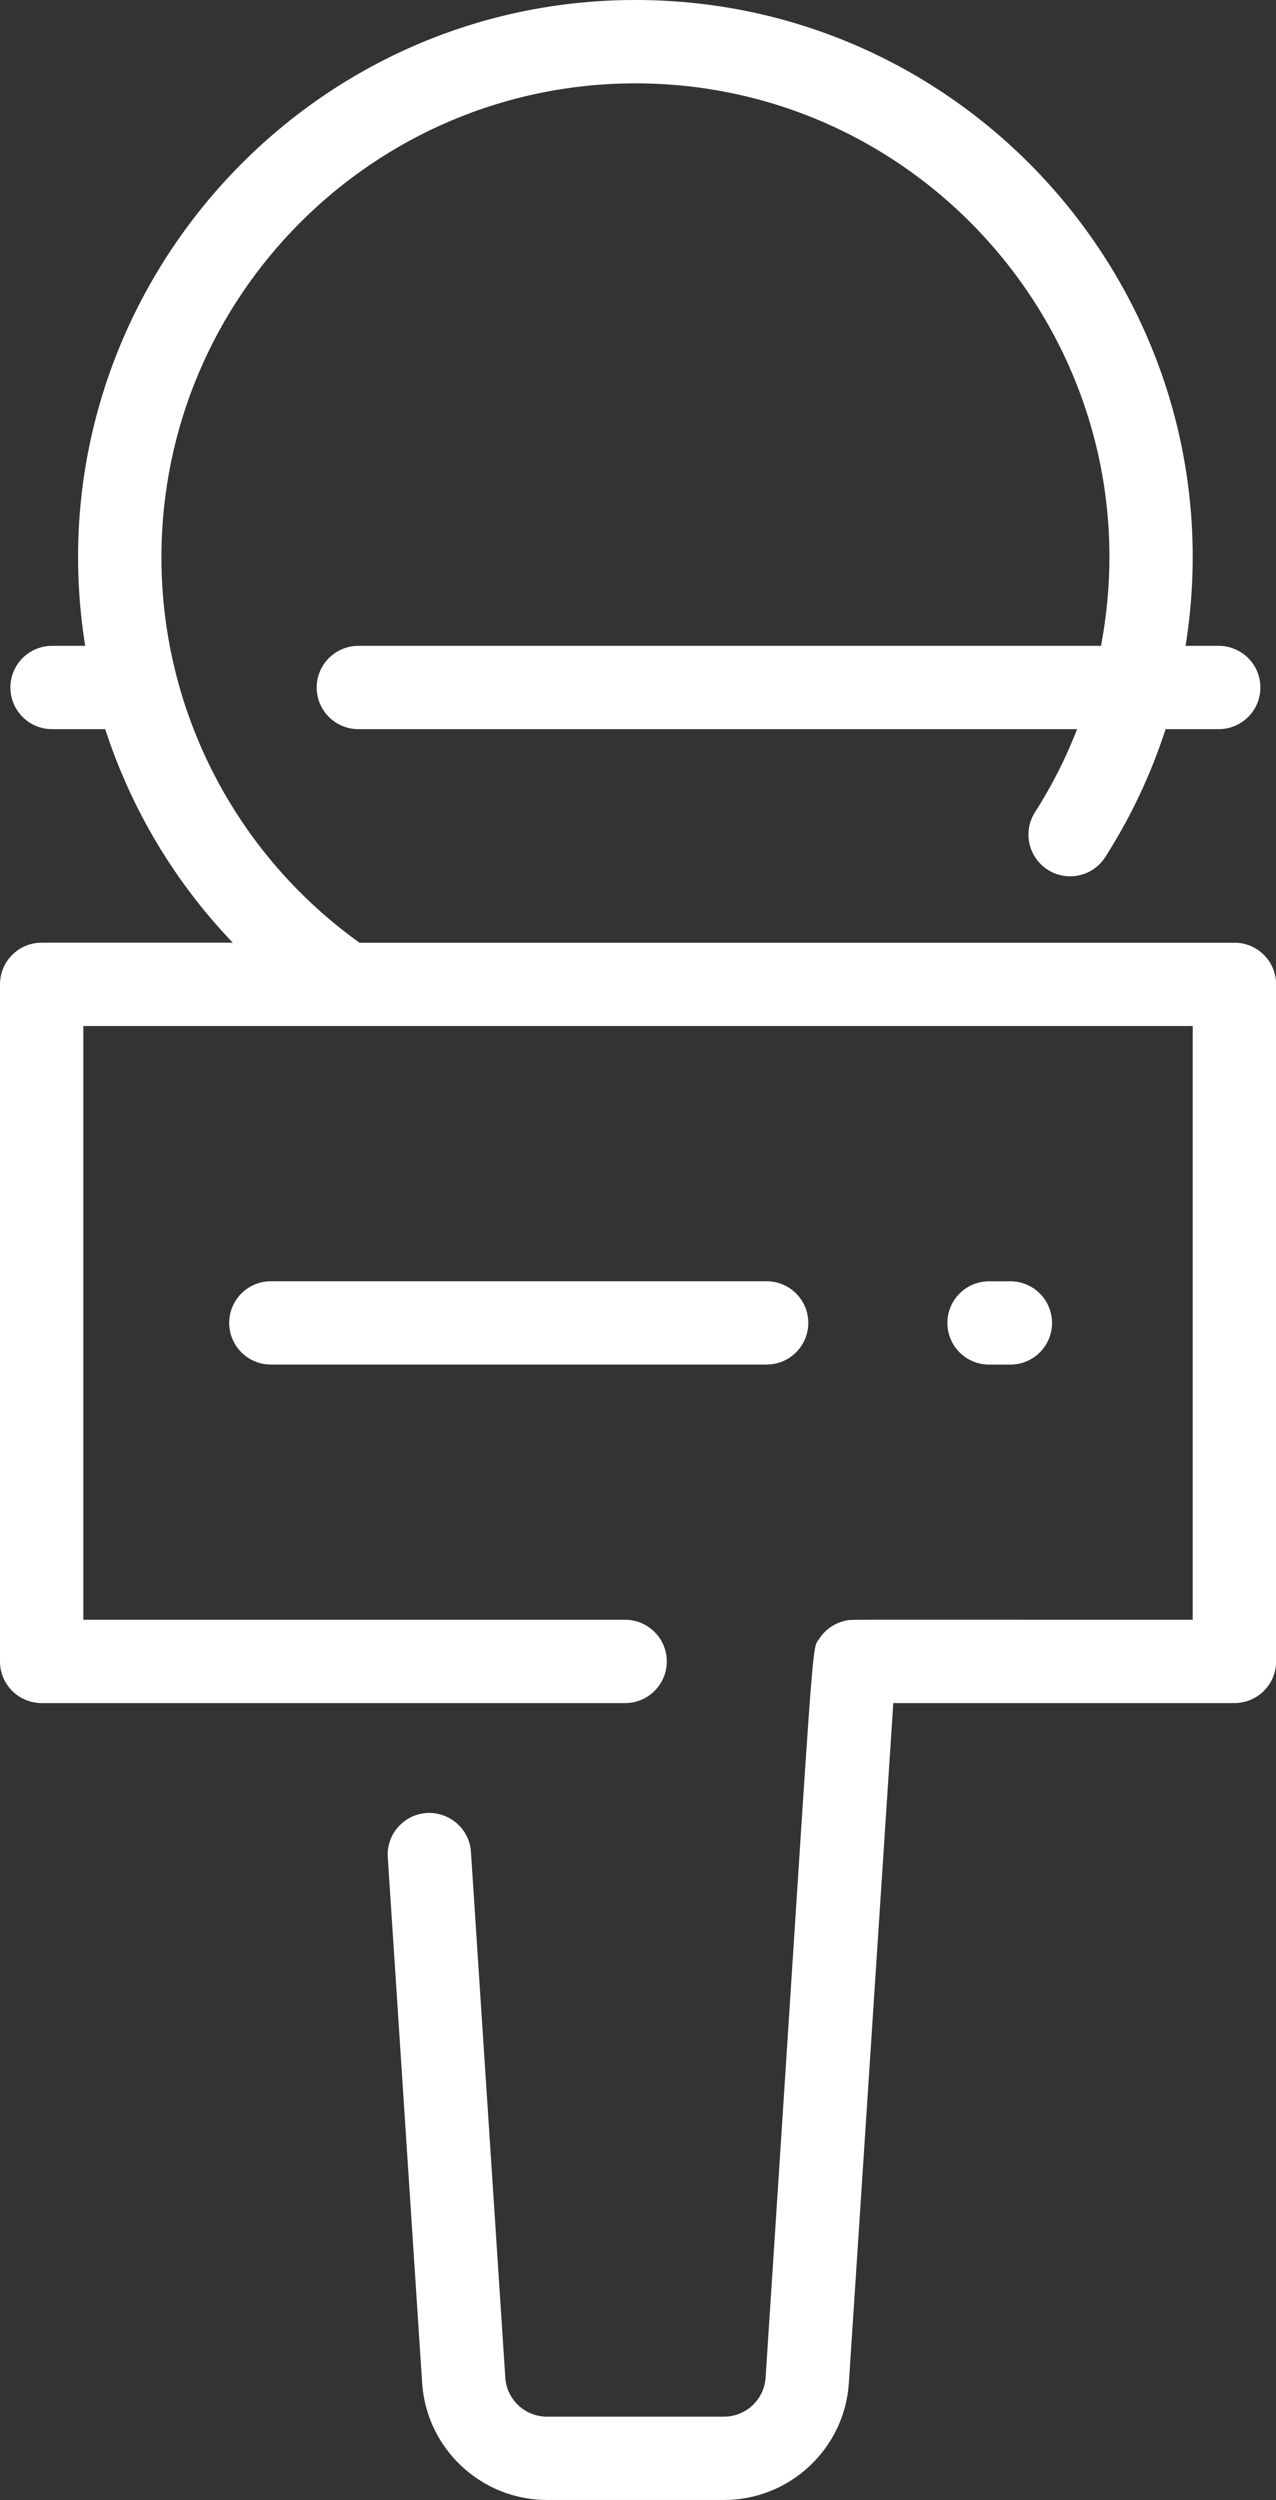 <?xml version="1.0" encoding="UTF-8"?>
<svg xmlns="http://www.w3.org/2000/svg" id="Layer_1" viewBox="0 0 261.33 512">
  <rect x="0" y="0" width="261.33" height="512" fill="#333333" stroke="none"/>
  <defs>
    <style>.cls-1{fill:#fff;}</style>
  </defs>
  <path class="cls-1" d="m252.8,193.07H73.63c-25.45-18.25-40.57-47.55-40.57-78.93,0-53.52,43.54-97.07,97.07-97.07,60.49,0,106.72,55.13,95.36,115.2H73.39c-4.71,0-8.53,3.82-8.53,8.53s3.82,8.53,8.53,8.53h147.21c-2.3,5.91-5.17,11.61-8.62,17-2.54,3.97-1.38,9.25,2.59,11.79,3.97,2.54,9.25,1.38,11.79-2.59,5.25-8.22,9.39-17.02,12.36-26.2h10.88c4.71,0,8.53-3.82,8.53-8.53s-3.82-8.53-8.53-8.53h-6.79C253.92,62.84,200.2,0,130.13,0S6.34,63.02,17.45,132.27h-6.79c-4.71,0-8.53,3.82-8.53,8.53s3.82,8.53,8.53,8.53h10.89c5.29,16.31,14.19,31.27,26.13,43.73H8.53c-4.71,0-8.53,3.82-8.53,8.53v138.67c0,4.71,3.82,8.53,8.53,8.53h119.5c4.71,0,8.53-3.82,8.53-8.53s-3.82-8.53-8.53-8.53H17.07v-121.6h227.2v121.6c-75.25,0-69.76-.12-71.24.22-2.21.51-4.04,1.84-5.22,3.63-1.73,2.62-.76-5.63-11.01,151.37-.29,4.47-4.03,7.98-8.51,7.98h-36.29c-4.48,0-8.22-3.5-8.51-7.98l-7.04-107.69c-.31-4.7-4.38-8.23-9.07-7.96-4.7.31-8.27,4.37-7.96,9.07l7.04,107.69c.88,13.42,12.1,23.93,25.55,23.93h36.29c13.45,0,24.67-10.51,25.55-23.93l9.1-139.27h69.87c4.71,0,8.53-3.82,8.53-8.53v-138.67c0-4.71-3.82-8.53-8.53-8.53h0Z"></path>
  <path class="cls-1" d="m206.93,279.47c4.71,0,8.53-3.82,8.53-8.53s-3.82-8.53-8.53-8.53h-4.37c-4.71,0-8.53,3.82-8.53,8.53s3.82,8.53,8.53,8.53h4.37Z"></path>
  <path class="cls-1" d="m165.54,270.93c0-4.71-3.82-8.53-8.53-8.53H55.47c-4.71,0-8.53,3.82-8.53,8.53s3.82,8.53,8.53,8.53h101.54c4.71,0,8.53-3.82,8.53-8.53Z"></path>
</svg>
